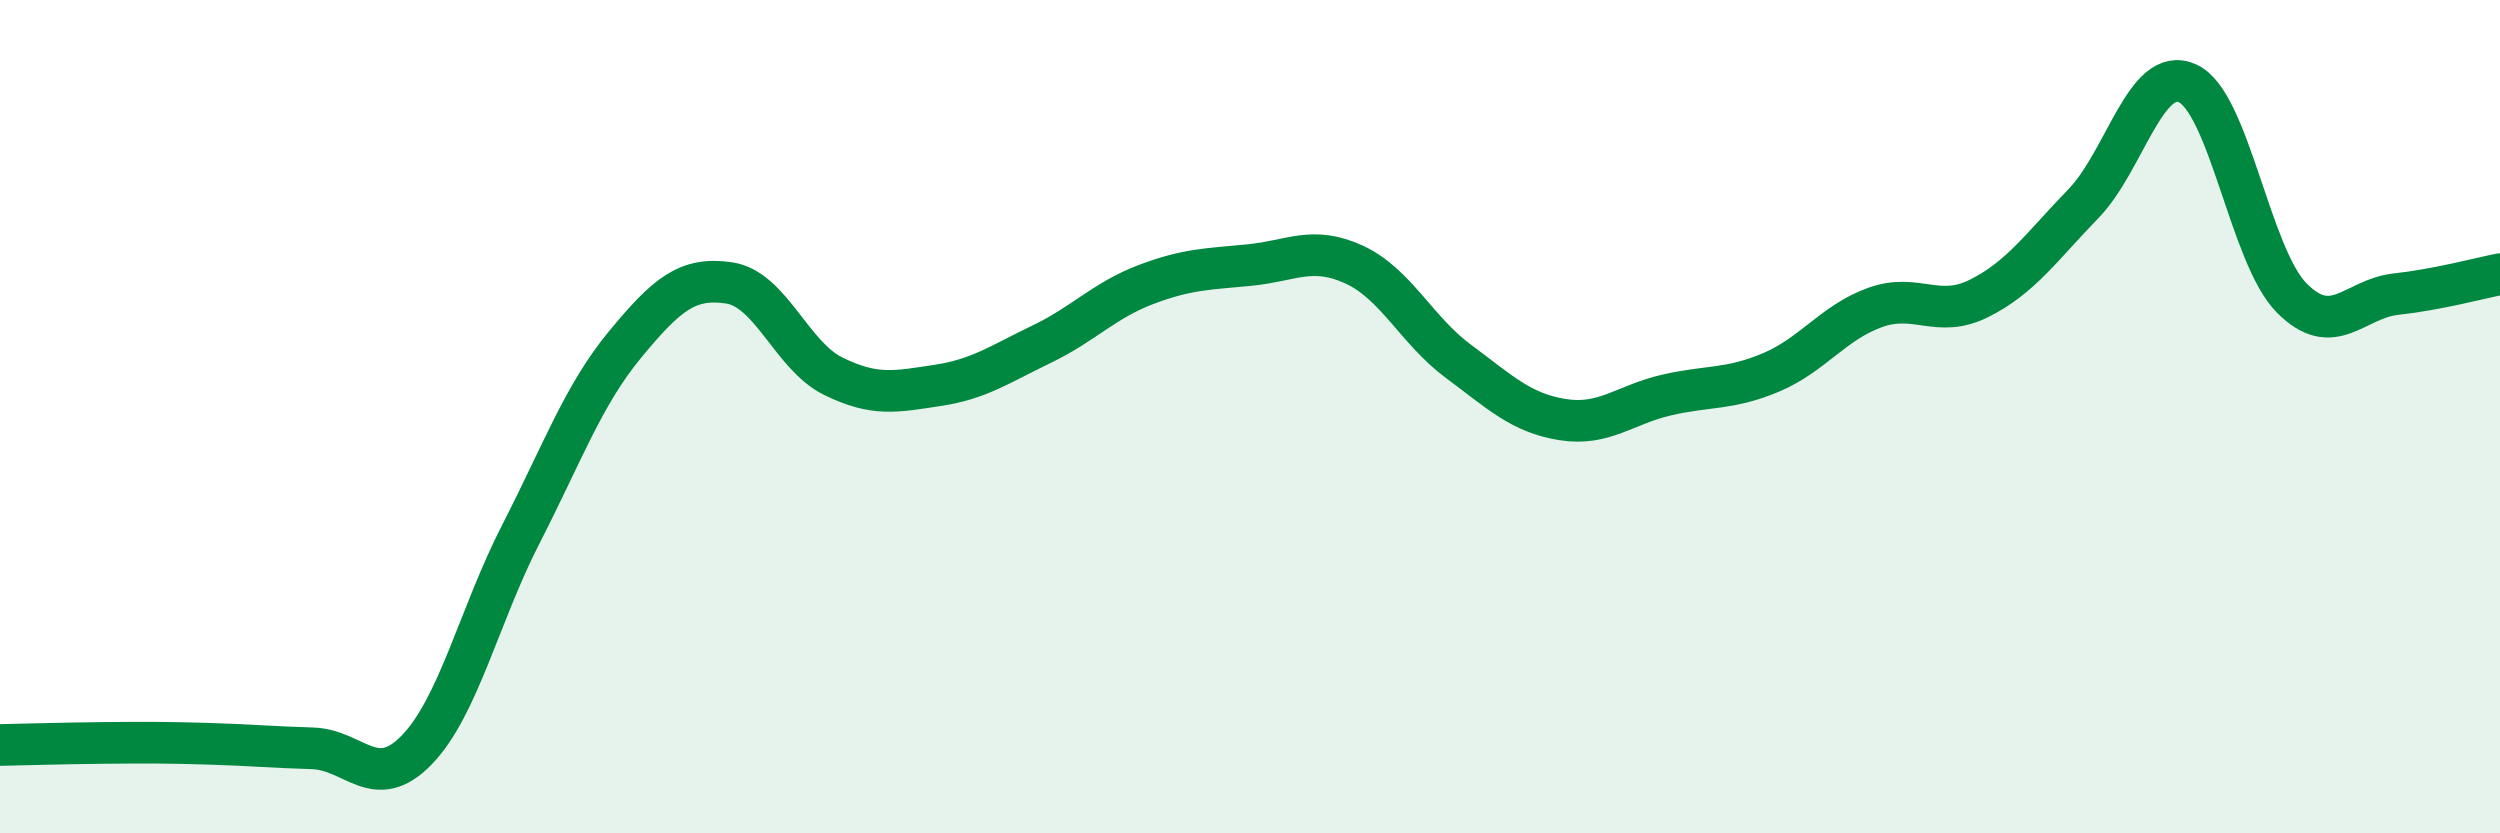 
    <svg width="60" height="20" viewBox="0 0 60 20" xmlns="http://www.w3.org/2000/svg">
      <path
        d="M 0,17.88 C 0.5,17.87 1.5,17.84 2.5,17.83 C 3.5,17.82 4,17.82 5,17.85 C 6,17.88 6.5,17.93 7.5,17.96 C 8.5,17.99 9,19.03 10,18 C 11,16.97 11.5,14.77 12.5,12.82 C 13.5,10.87 14,9.48 15,8.27 C 16,7.06 16.5,6.64 17.5,6.79 C 18.5,6.94 19,8.54 20,9.03 C 21,9.52 21.5,9.4 22.5,9.25 C 23.5,9.1 24,8.74 25,8.26 C 26,7.78 26.5,7.21 27.5,6.83 C 28.5,6.45 29,6.46 30,6.36 C 31,6.26 31.5,5.89 32.5,6.35 C 33.5,6.81 34,7.93 35,8.67 C 36,9.41 36.5,9.91 37.5,10.07 C 38.5,10.23 39,9.71 40,9.48 C 41,9.25 41.5,9.36 42.5,8.94 C 43.5,8.52 44,7.74 45,7.38 C 46,7.02 46.5,7.66 47.5,7.16 C 48.5,6.66 49,5.92 50,4.89 C 51,3.86 51.5,1.55 52.5,2 C 53.5,2.45 54,6.14 55,7.15 C 56,8.16 56.5,7.17 57.5,7.06 C 58.5,6.95 59.5,6.68 60,6.58L60 20L0 20Z"
        fill="#008740"
        opacity="0.1"
        stroke-linecap="round"
        stroke-linejoin="round"
      />
      <path
        d="M 0,17.88 C 0.5,17.87 1.5,17.84 2.5,17.83 C 3.5,17.82 4,17.82 5,17.85 C 6,17.88 6.5,17.93 7.5,17.96 C 8.5,17.99 9,19.03 10,18 C 11,16.97 11.5,14.77 12.5,12.82 C 13.5,10.87 14,9.48 15,8.27 C 16,7.06 16.5,6.64 17.5,6.79 C 18.5,6.94 19,8.54 20,9.03 C 21,9.52 21.5,9.4 22.5,9.25 C 23.5,9.1 24,8.74 25,8.26 C 26,7.78 26.5,7.21 27.5,6.83 C 28.5,6.45 29,6.46 30,6.36 C 31,6.26 31.5,5.89 32.5,6.35 C 33.5,6.81 34,7.93 35,8.67 C 36,9.41 36.5,9.91 37.5,10.07 C 38.5,10.23 39,9.71 40,9.48 C 41,9.25 41.5,9.36 42.5,8.94 C 43.5,8.52 44,7.74 45,7.38 C 46,7.02 46.5,7.66 47.5,7.16 C 48.5,6.66 49,5.92 50,4.89 C 51,3.86 51.5,1.55 52.5,2 C 53.5,2.45 54,6.14 55,7.15 C 56,8.16 56.5,7.17 57.5,7.06 C 58.5,6.95 59.5,6.68 60,6.58"
        stroke="#008740"
        stroke-width="1"
        fill="none"
        stroke-linecap="round"
        stroke-linejoin="round"
      />
    </svg>
  
